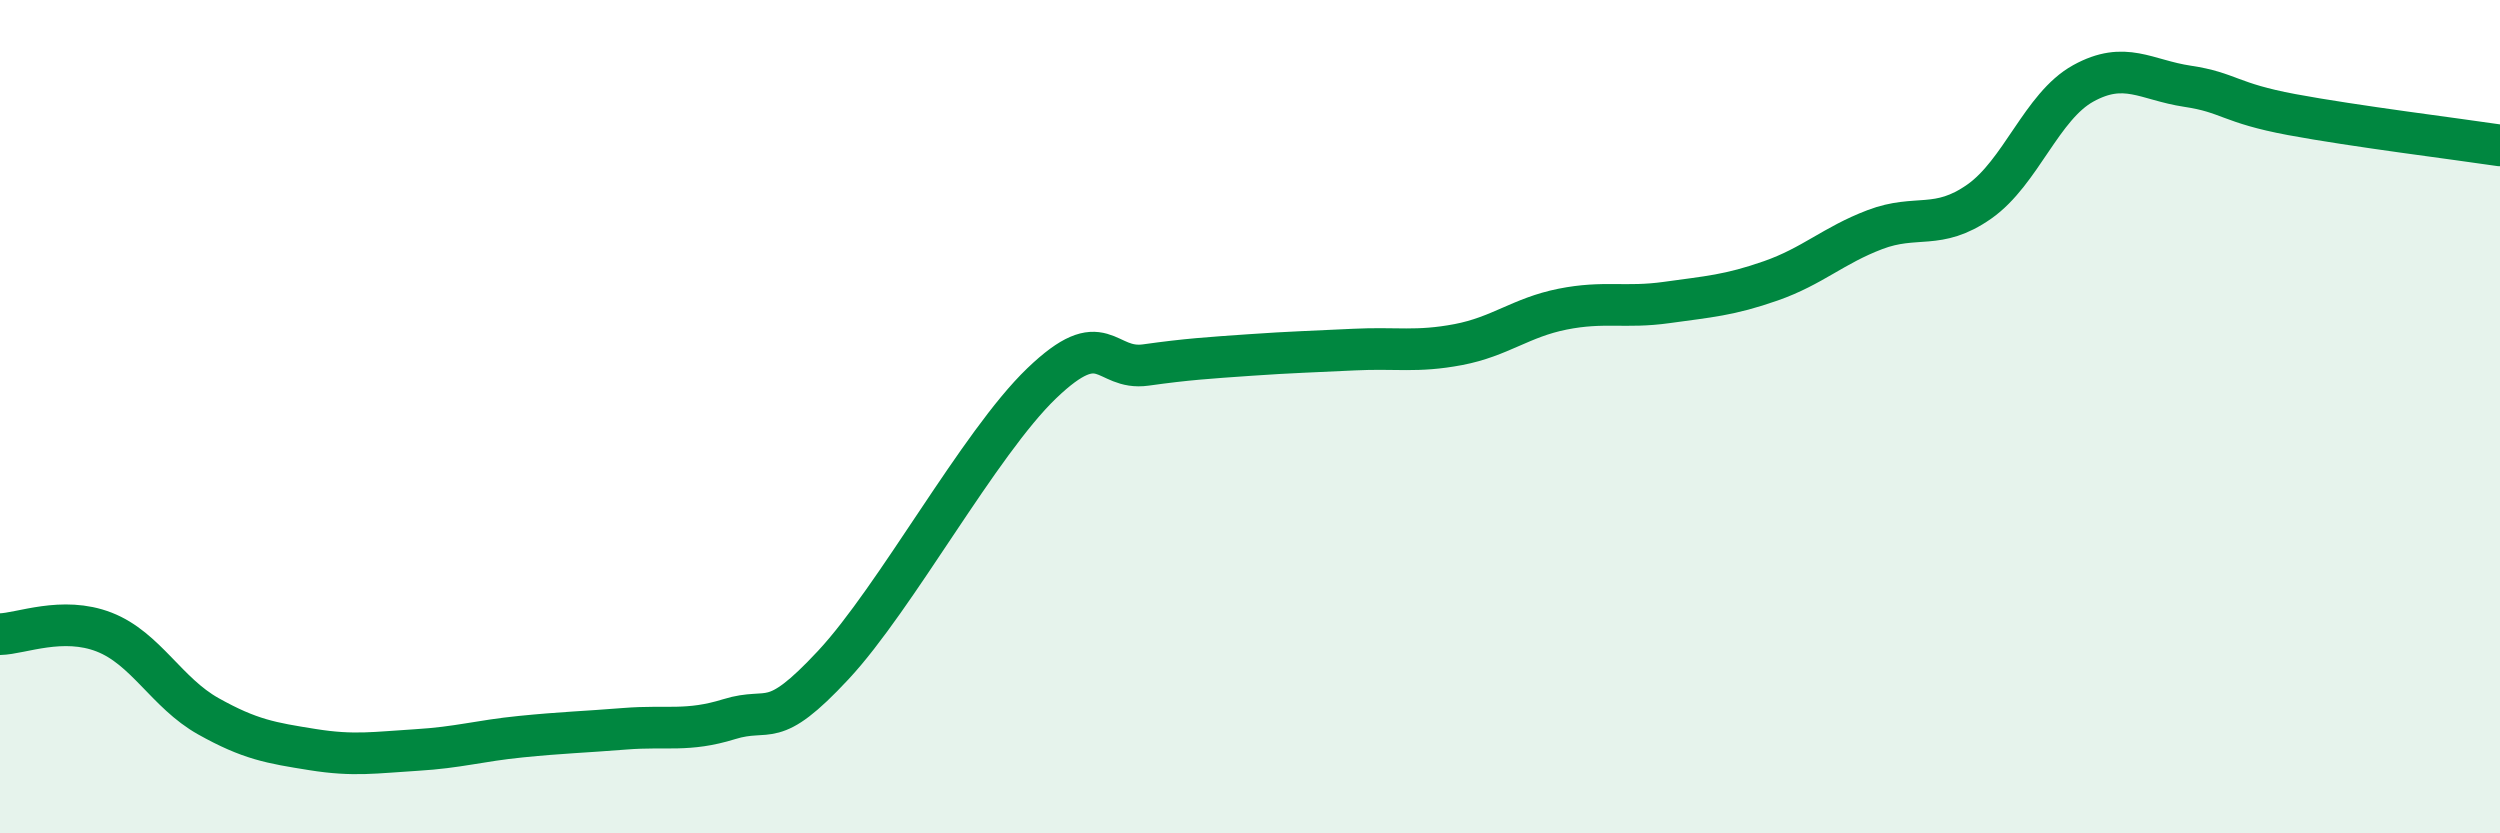 
    <svg width="60" height="20" viewBox="0 0 60 20" xmlns="http://www.w3.org/2000/svg">
      <path
        d="M 0,15.22 C 0.5,15.21 1.5,14.78 2.5,15.17 C 3.5,15.56 4,16.63 5,17.19 C 6,17.75 6.5,17.83 7.5,17.99 C 8.5,18.15 9,18.06 10,18 C 11,17.94 11.5,17.78 12.5,17.68 C 13.5,17.58 14,17.57 15,17.49 C 16,17.41 16.5,17.57 17.5,17.26 C 18.5,16.95 18.5,17.57 20,15.96 C 21.5,14.35 23.5,10.64 25,9.2 C 26.5,7.76 26.5,8.9 27.5,8.76 C 28.5,8.62 29,8.59 30,8.52 C 31,8.45 31.5,8.44 32.5,8.39 C 33.5,8.34 34,8.46 35,8.27 C 36,8.08 36.5,7.62 37.5,7.42 C 38.5,7.22 39,7.4 40,7.26 C 41,7.12 41.5,7.09 42.5,6.74 C 43.5,6.39 44,5.89 45,5.51 C 46,5.13 46.5,5.54 47.5,4.84 C 48.5,4.14 49,2.55 50,2 C 51,1.45 51.5,1.92 52.5,2.07 C 53.5,2.22 53.5,2.47 55,2.75 C 56.5,3.03 59,3.34 60,3.49L60 20L0 20Z"
        fill="#008740"
        opacity="0.1"
        stroke-linecap="round"
        stroke-linejoin="round"
      />
      <path
        d="M 0,15.22 C 0.5,15.21 1.5,14.78 2.5,15.17 C 3.5,15.56 4,16.63 5,17.19 C 6,17.75 6.5,17.83 7.5,17.99 C 8.5,18.15 9,18.06 10,18 C 11,17.94 11.5,17.78 12.5,17.68 C 13.5,17.58 14,17.57 15,17.49 C 16,17.41 16.5,17.57 17.5,17.26 C 18.5,16.95 18.5,17.57 20,15.96 C 21.5,14.35 23.5,10.64 25,9.2 C 26.5,7.76 26.5,8.9 27.5,8.76 C 28.5,8.62 29,8.59 30,8.52 C 31,8.45 31.5,8.44 32.5,8.39 C 33.5,8.34 34,8.46 35,8.27 C 36,8.08 36.5,7.62 37.5,7.42 C 38.5,7.22 39,7.4 40,7.26 C 41,7.12 41.5,7.09 42.5,6.74 C 43.5,6.39 44,5.89 45,5.51 C 46,5.13 46.5,5.54 47.5,4.84 C 48.5,4.14 49,2.55 50,2 C 51,1.45 51.5,1.92 52.5,2.07 C 53.5,2.22 53.5,2.47 55,2.75 C 56.5,3.03 59,3.34 60,3.49"
        stroke="#008740"
        stroke-width="1"
        fill="none"
        stroke-linecap="round"
        stroke-linejoin="round"
      />
    </svg>
  